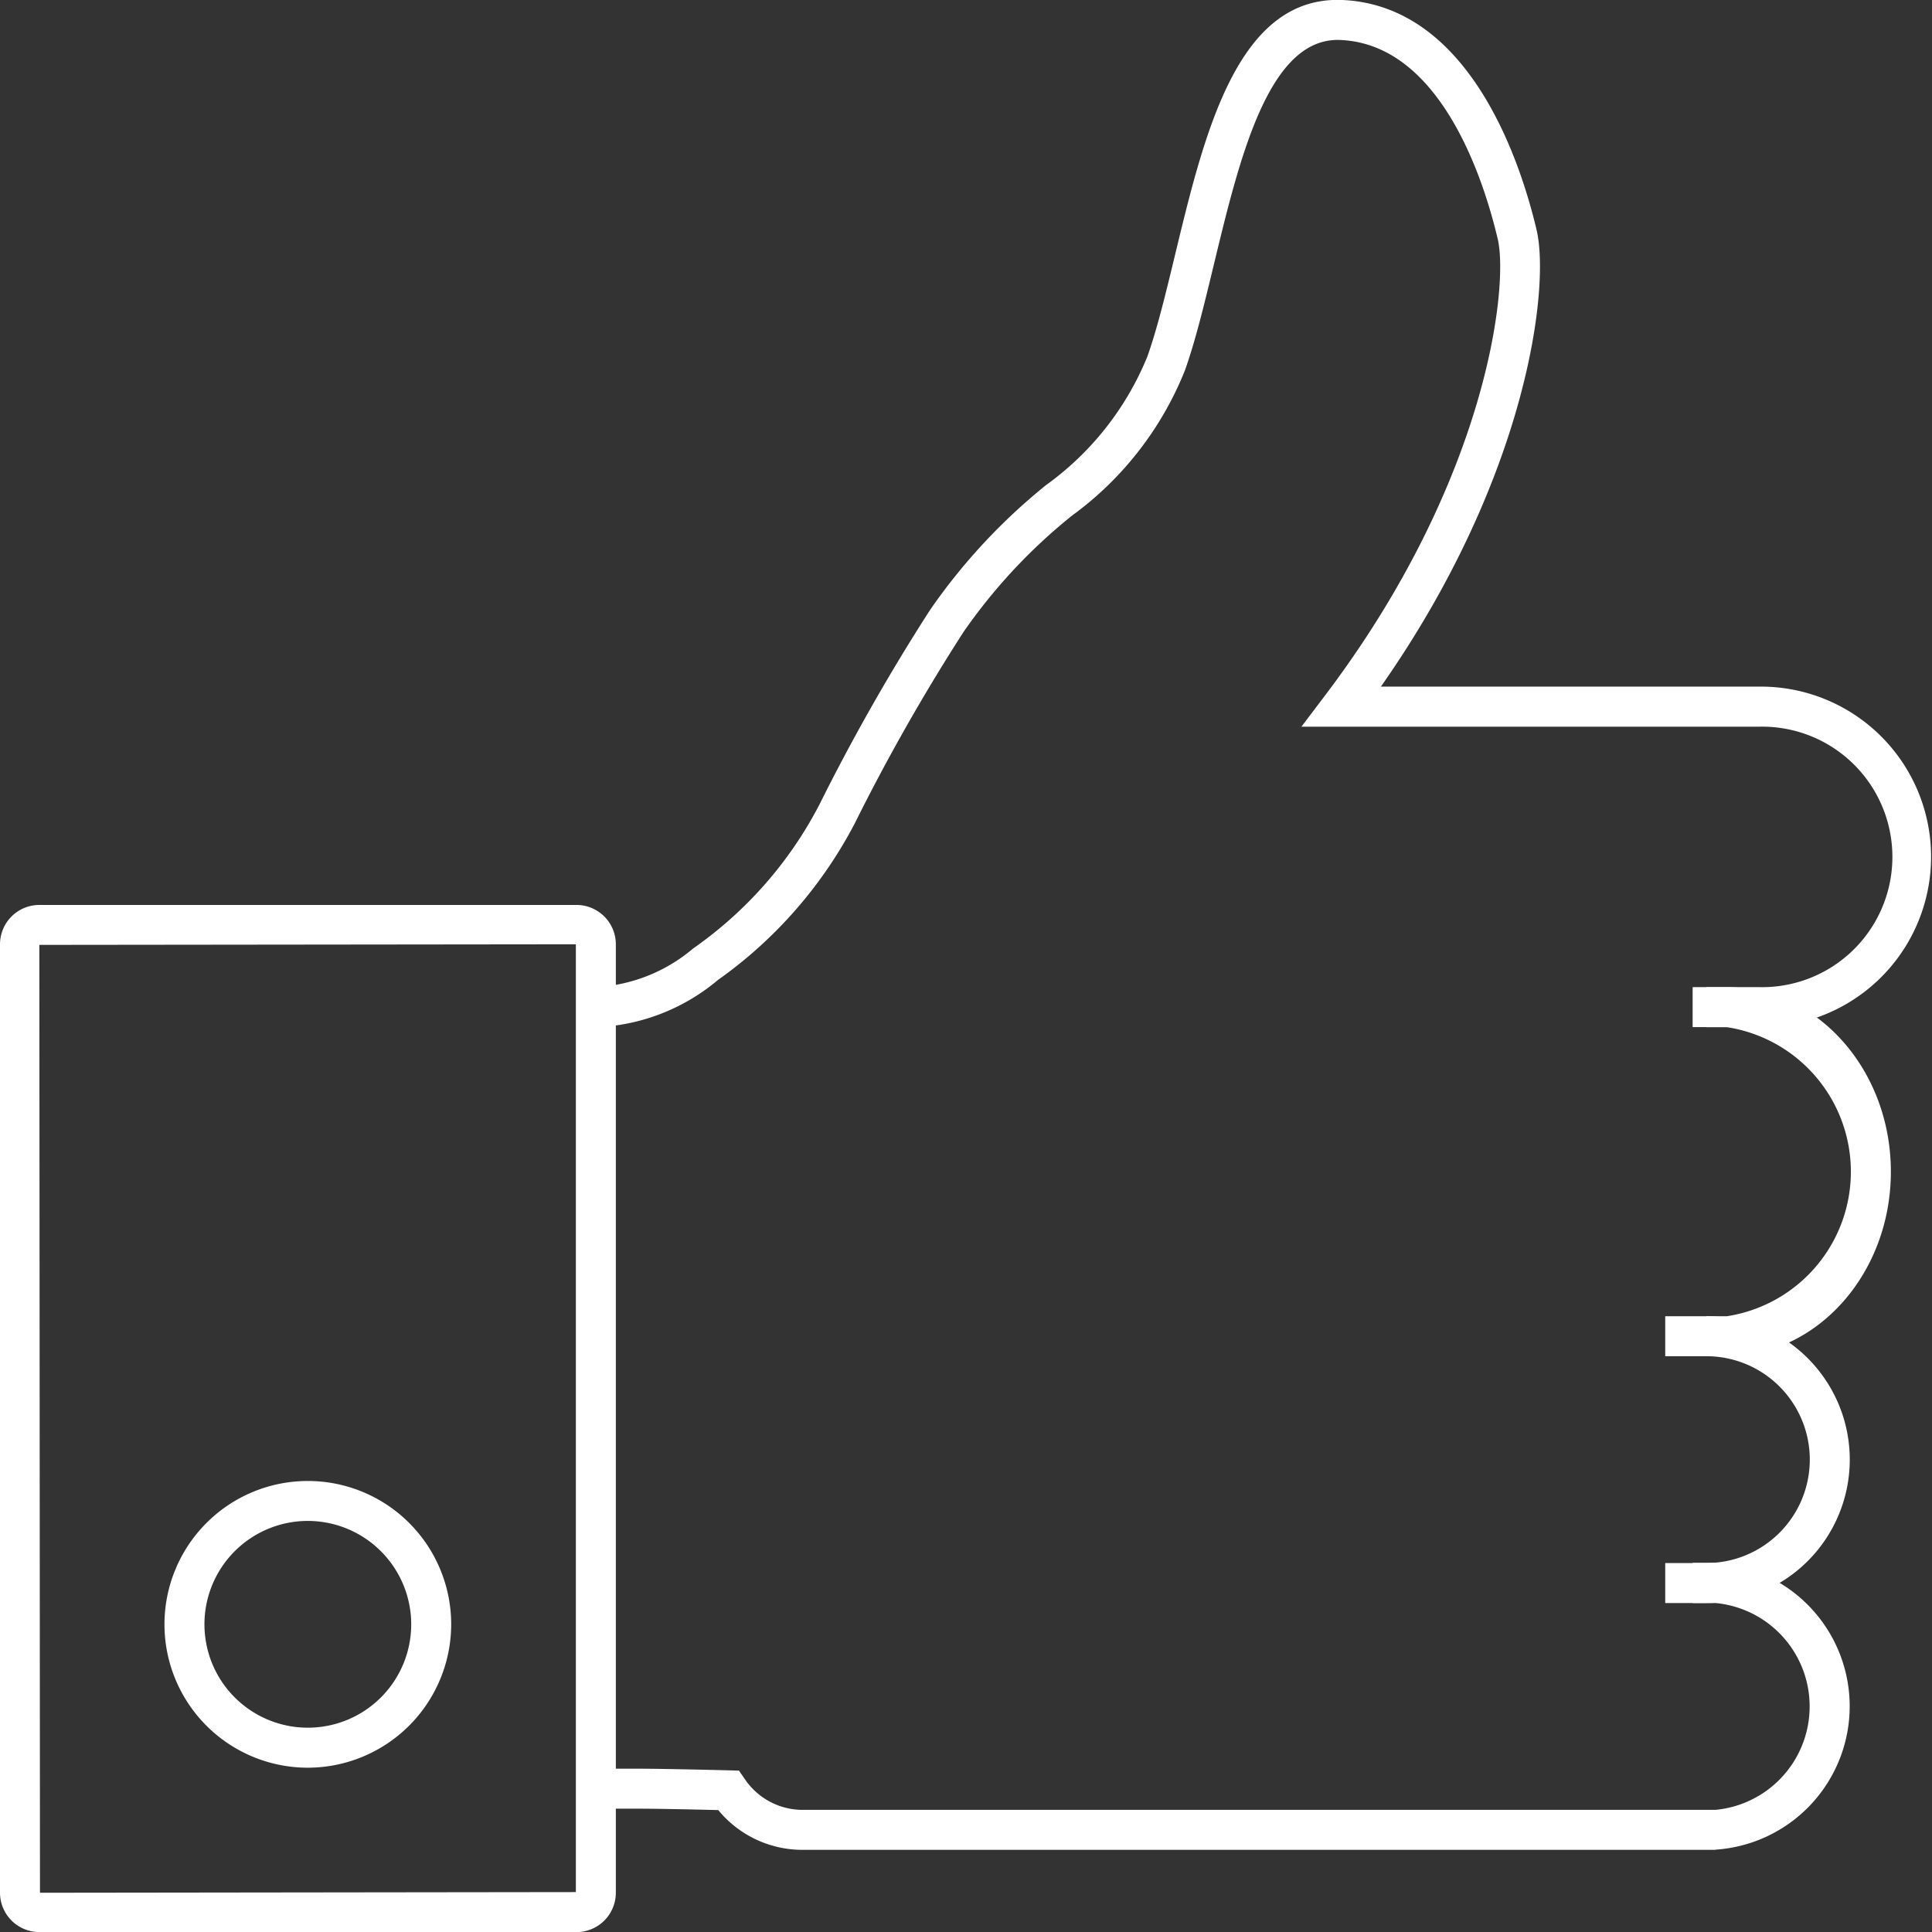 <svg xmlns="http://www.w3.org/2000/svg" xmlns:xlink="http://www.w3.org/1999/xlink" width="54.998" height="55" viewBox="0 0 54.998 55"><rect x="0" y="0" width="54.998" height="55" fill="#333333" stroke="none"/><defs><clipPath id="clip-path"><rect id="Rechteck_43" data-name="Rechteck 43" width="54.998" height="55" fill="#fff"></rect></clipPath></defs><g id="Mitarbeiterbindung_Icon" clip-path="url(#clip-path)"><path id="Pfad_95" data-name="Pfad 95" d="M77.81,29.239H75.937V28.1H77.81a3.708,3.708,0,1,0,0-7.413H64.8l.69-.912c4.628-6.122,5.209-11.646,4.9-12.966C70,5.148,68.776,1.27,65.919,1.139c-2.05-.1-2.878,3.356-3.613,6.4-.266,1.1-.517,2.146-.82,3a9.453,9.453,0,0,1-3.207,4.132,15.716,15.716,0,0,0-3.1,3.323,56.882,56.882,0,0,0-3.091,5.44,12.6,12.6,0,0,1-3.894,4.46,5.731,5.731,0,0,1-3.481,1.348V28.1a4.645,4.645,0,0,0,2.742-1.075l.039-.032a11.387,11.387,0,0,0,3.581-4.081,57.866,57.866,0,0,1,3.157-5.553,16.9,16.9,0,0,1,3.3-3.551,8.429,8.429,0,0,0,2.881-3.654c.283-.794.527-1.808.786-2.881C62.037,3.8,62.973-.129,65.971,0c3.631.165,5.073,4.633,5.524,6.546.385,1.628-.25,7.032-4.432,13H77.81a4.845,4.845,0,1,1,0,9.689" transform="translate(-27.753 0)" fill="#fff"></path><path id="Pfad_96" data-name="Pfad 96" d="M128.644,84.591h-.585V83.453h.585a4.163,4.163,0,0,0,0-8.229h-.585V74.086h.585c2.574,0,4.668,2.356,4.668,5.252s-2.094,5.253-4.668,5.253" transform="translate(-79.485 -45.984)" fill="#fff"></path><path id="Pfad_97" data-name="Pfad 97" d="M76.587,125.469H50.567a3.1,3.1,0,0,1-2.368-1.132c-.53-.013-1.7-.04-2.316-.04H44.713v-1.138h1.171c.817,0,2.544.046,2.617.047l.288.008.164.237a1.988,1.988,0,0,0,1.615.88h26.02a2.957,2.957,0,0,0,0-5.888h-.651V117.3h.651a4.091,4.091,0,0,1,0,8.164" transform="translate(-27.753 -72.81)" fill="#fff"></path><path id="Pfad_98" data-name="Pfad 98" d="M16.411,97.153H1.12A1.121,1.121,0,0,1,0,96.034v-27a1.121,1.121,0,0,1,1.12-1.12H16.411a1.121,1.121,0,0,1,1.12,1.12v27a1.121,1.121,0,0,1-1.12,1.12m-.018-28.12L1.12,69.051l.018,26.983,15.255-.019Z" transform="translate(0 -42.153)" fill="#fff"></path><path id="Pfad_99" data-name="Pfad 99" d="M16.424,119.3a4.081,4.081,0,1,1,4.081-4.083,4.087,4.087,0,0,1-4.081,4.083m0-7.025a2.943,2.943,0,1,0,2.943,2.942,2.946,2.946,0,0,0-2.943-2.942" transform="translate(-7.661 -68.979)" fill="#fff"></path><path id="Pfad_100" data-name="Pfad 100" d="M126.145,106.945h-1.171v-1.138h1.171a2.944,2.944,0,1,0,0-5.888h-1.171V98.781h1.171a4.082,4.082,0,0,1,0,8.164" transform="translate(-77.57 -61.312)" fill="#fff"></path></g></svg>